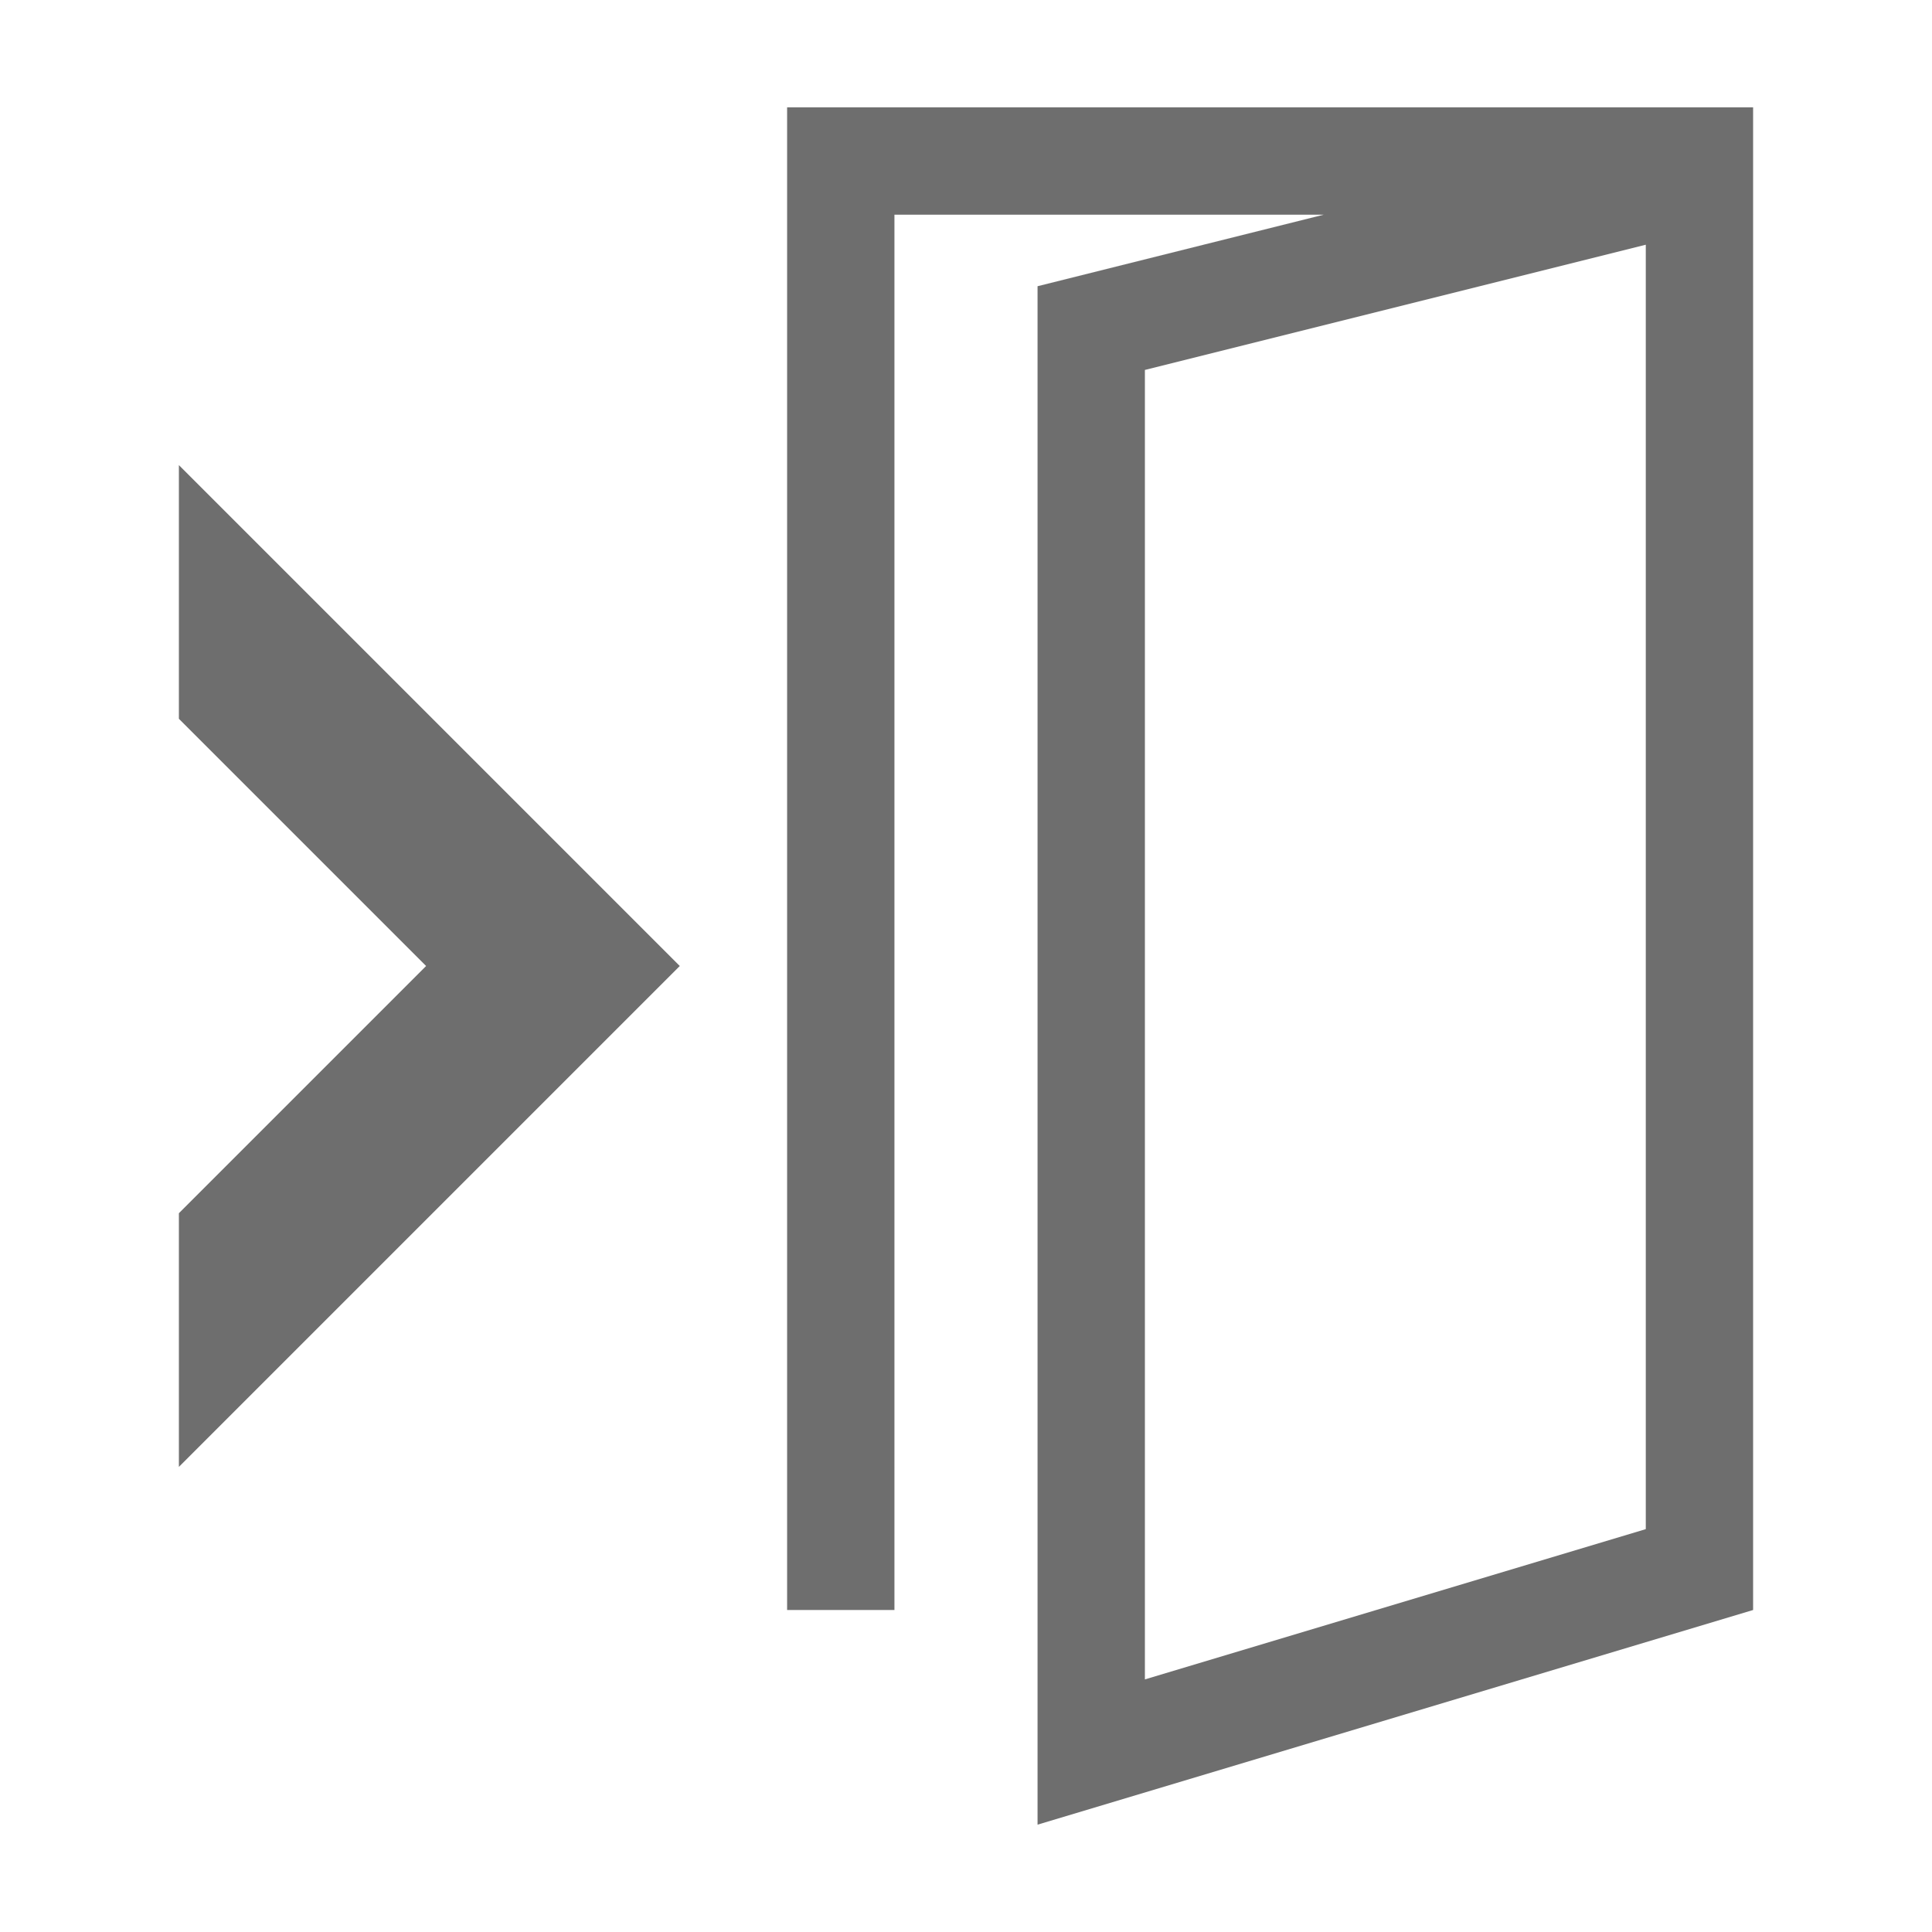 <svg width="16" height="16" xmlns="http://www.w3.org/2000/svg" viewBox="0 0 54 54"><path d="M22 3v42h3V6h12l-8 2v43l20-6V3Zm10 7.34 14-3.5v35.9l-14 4.2ZM5 13v7.09L11.91 27 5 33.91V41l14-14L5 13z" fill="#6e6e6e"/></svg>